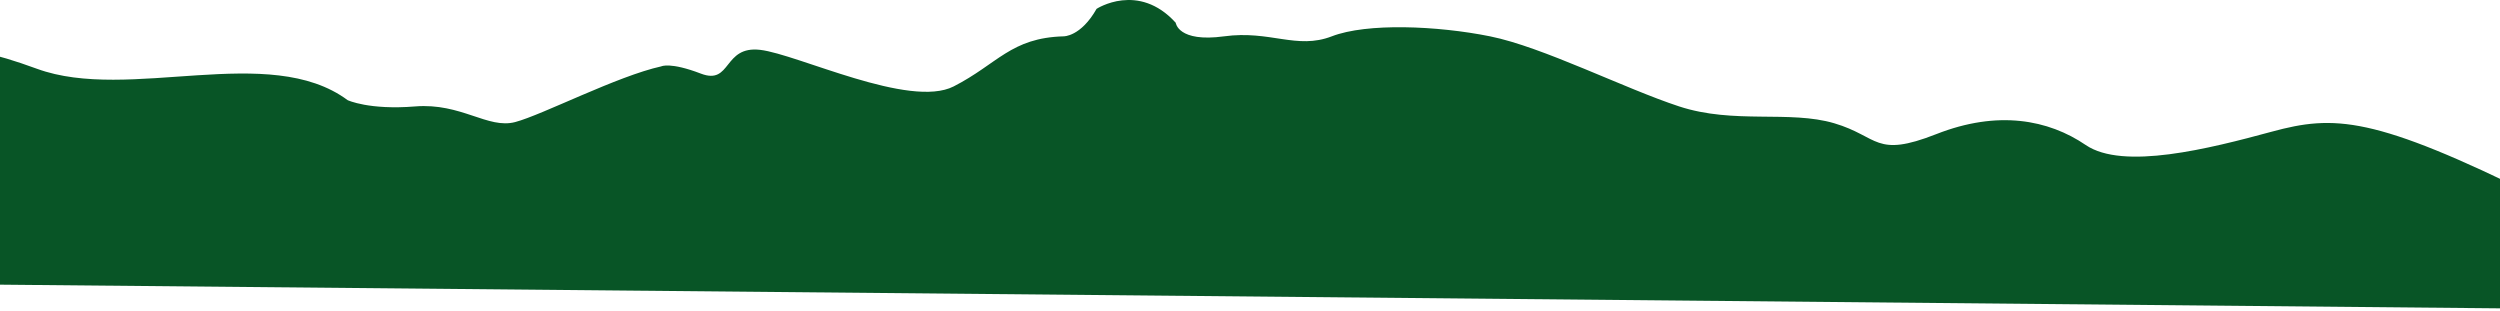 <svg width="1440" height="179" viewBox="0 0 1440 179" fill="none" xmlns="http://www.w3.org/2000/svg">
<path d="M-31.971 32.647C-31.971 32.647 -31.655 20.212 21.318 39.624C74.292 59.027 155.06 24.17 200.251 57.697C200.251 57.697 212.519 63.471 239.106 61.307C265.693 59.143 281.009 74.491 296.776 70.301C312.542 66.11 355.595 43.805 380.917 38.22C380.917 38.22 385.969 35.602 403.709 42.401C421.45 49.199 416.37 26.186 437.897 28.72C459.424 31.253 523.994 62.721 549.326 49.769C574.658 36.816 582.249 21.784 612.631 20.929C612.631 20.929 622.484 21.214 631.628 5.095C631.628 5.095 655.685 -10.602 677.211 13.107C677.211 13.107 678.477 24.561 705.064 20.929C731.651 17.298 746.852 28.752 767.104 20.929C787.356 13.107 827.879 14.807 858.271 20.929C888.664 27.052 935.512 50.898 967.16 61.286C998.808 71.673 1030.73 63.365 1056.55 71.008C1082.38 78.65 1079.84 91.202 1115.3 77.257C1150.75 63.312 1179.88 68.897 1201.39 83.538C1222.91 98.18 1272.49 85.628 1308.48 75.864C1344.47 66.099 1367.26 66.638 1462.23 113.781C1557.19 160.925 1582.51 88.415 1587.58 88.415C1604.21 88.415 1606.69 66.397 1587.58 179L-32 163.662V32.636L-31.971 32.647Z" fill="#085526"/>
</svg>
